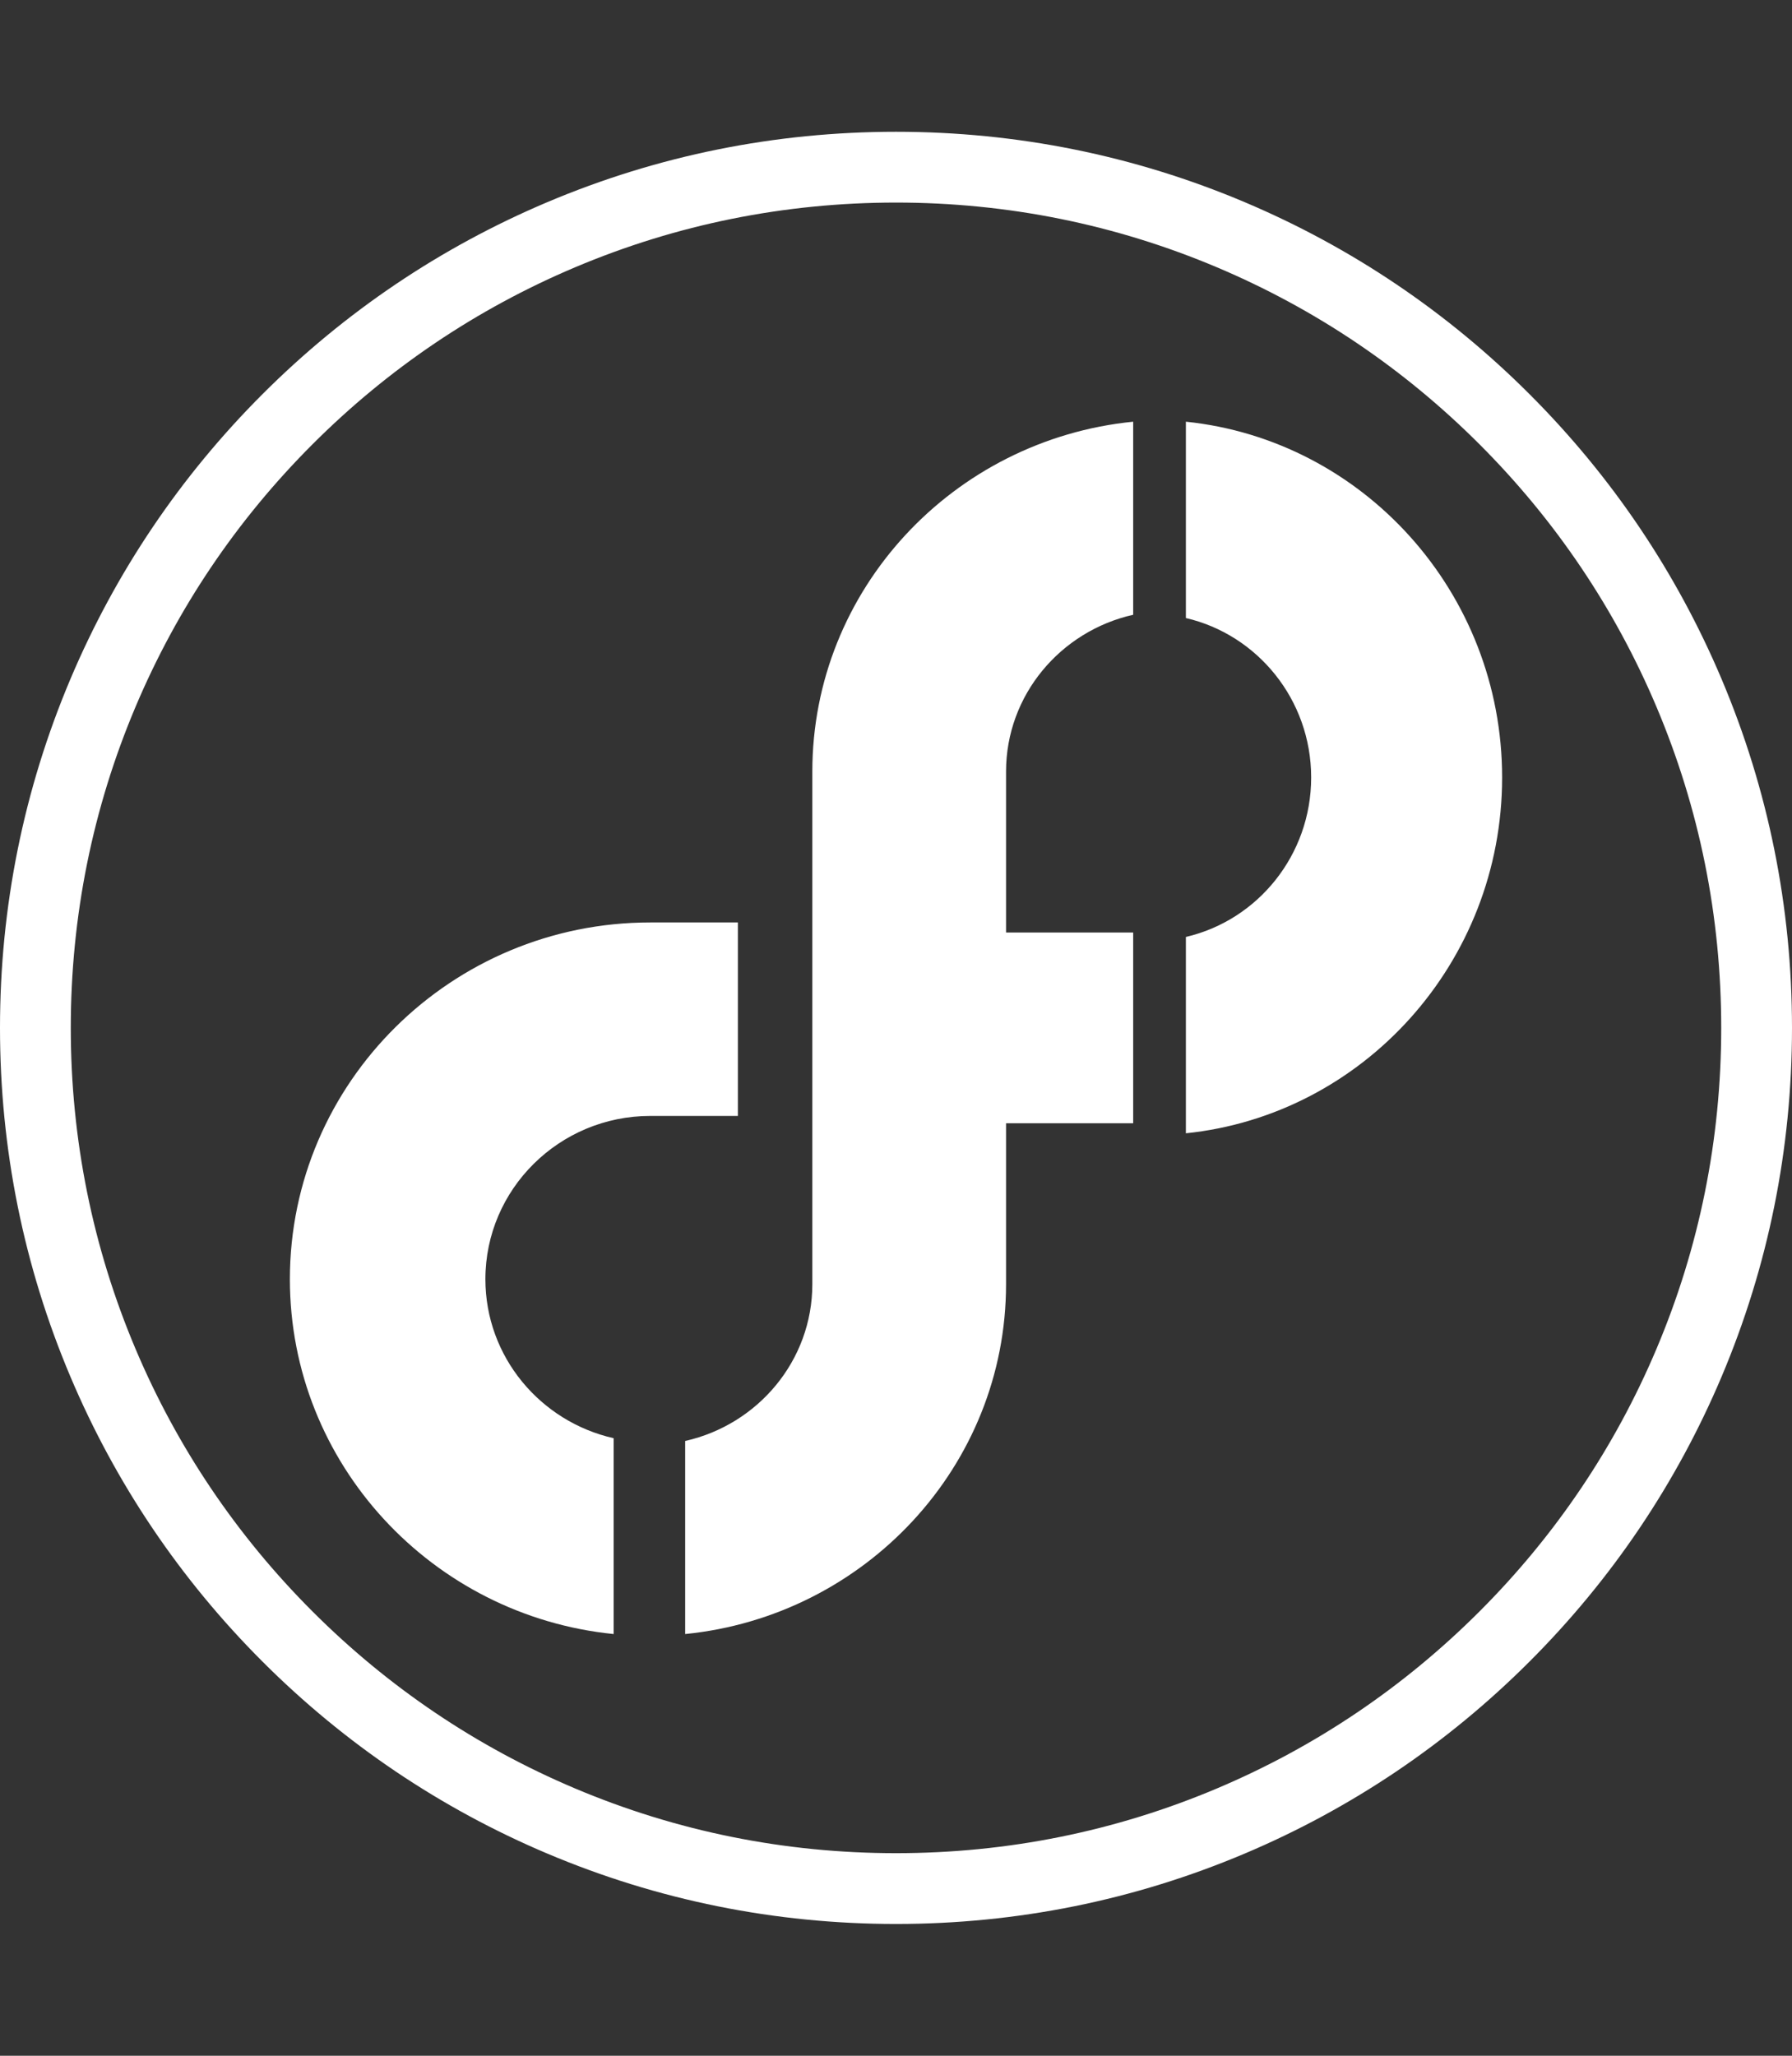 <svg xmlns="http://www.w3.org/2000/svg" width="68" height="78" viewBox="0 0 68 78">
  <rect x="0" y="0" width="68" height="78" fill="#333333" stroke="none"/>
  <g fill="#FFF" fill-rule="evenodd" transform="translate(0 5)">
    <path d="M45 11L45 18.45C47.718 19.08 49.754 21.551 49.754 24.5 49.754 27.449 47.718 29.92 45 30.55L45 38C51.73 37.306 57 31.517 57 24.5 57 17.483 51.73 11.694 45 11M23.286 49.569C20.503 48.941 18.419 46.477 18.419 43.535 18.419 40.12 21.226 37.341 24.677 37.341L28 37.341 28 30 24.677 30C17.136 30 11 36.072 11 43.535 11 50.534 16.395 56.308 23.286 57L23.286 49.569zM43 30.381L42.593 30.381 38.176 30.381 38.176 24.275C38.176 21.375 40.242 18.946 43 18.326L43 11C36.171 11.682 30.825 17.375 30.825 24.275L30.825 43.725C30.825 46.625 28.758 49.055 26 49.674L26 57C32.829 56.318 38.176 50.625 38.176 43.725L38.176 37.618 42.593 37.618 43 37.618 43 30.381z"/>
    <path d="M34,2.686 C29.772,2.686 25.671,3.514 21.812,5.146 C18.083,6.723 14.734,8.981 11.858,11.858 C8.981,14.734 6.723,18.083 5.146,21.812 C3.514,25.671 2.686,29.772 2.686,34 C2.686,38.228 3.514,42.329 5.146,46.188 C6.723,49.917 8.981,53.266 11.858,56.142 C14.734,59.018 18.083,61.277 21.812,62.854 C25.671,64.486 29.772,65.314 34,65.314 C38.228,65.314 42.329,64.486 46.188,62.854 C49.917,61.277 53.266,59.018 56.142,56.142 C59.018,53.266 61.277,49.917 62.854,46.188 C64.486,42.329 65.314,38.228 65.314,34 C65.314,29.772 64.486,25.671 62.854,21.812 C61.277,18.083 59.018,14.734 56.142,11.858 C53.266,8.981 49.917,6.723 46.188,5.146 C42.329,3.514 38.228,2.686 34,2.686 M34,68 C29.411,68 24.958,67.101 20.765,65.328 C16.716,63.615 13.08,61.164 9.958,58.042 C6.836,54.92 4.385,51.284 2.672,47.235 C0.899,43.042 0,38.589 0,34 C0,29.411 0.899,24.958 2.672,20.765 C4.385,16.716 6.836,13.08 9.958,9.958 C13.08,6.836 16.716,4.385 20.765,2.672 C24.958,0.899 29.411,0 34,0 C38.589,0 43.042,0.899 47.235,2.672 C51.284,4.385 54.92,6.836 58.042,9.958 C61.164,13.08 63.615,16.716 65.328,20.765 C67.101,24.958 68,29.411 68,34 C68,38.589 67.101,43.042 65.328,47.235 C63.615,51.284 61.164,54.92 58.042,58.042 C54.92,61.164 51.284,63.615 47.235,65.328 C43.042,67.101 38.589,68 34,68"/>
  </g>
</svg>
